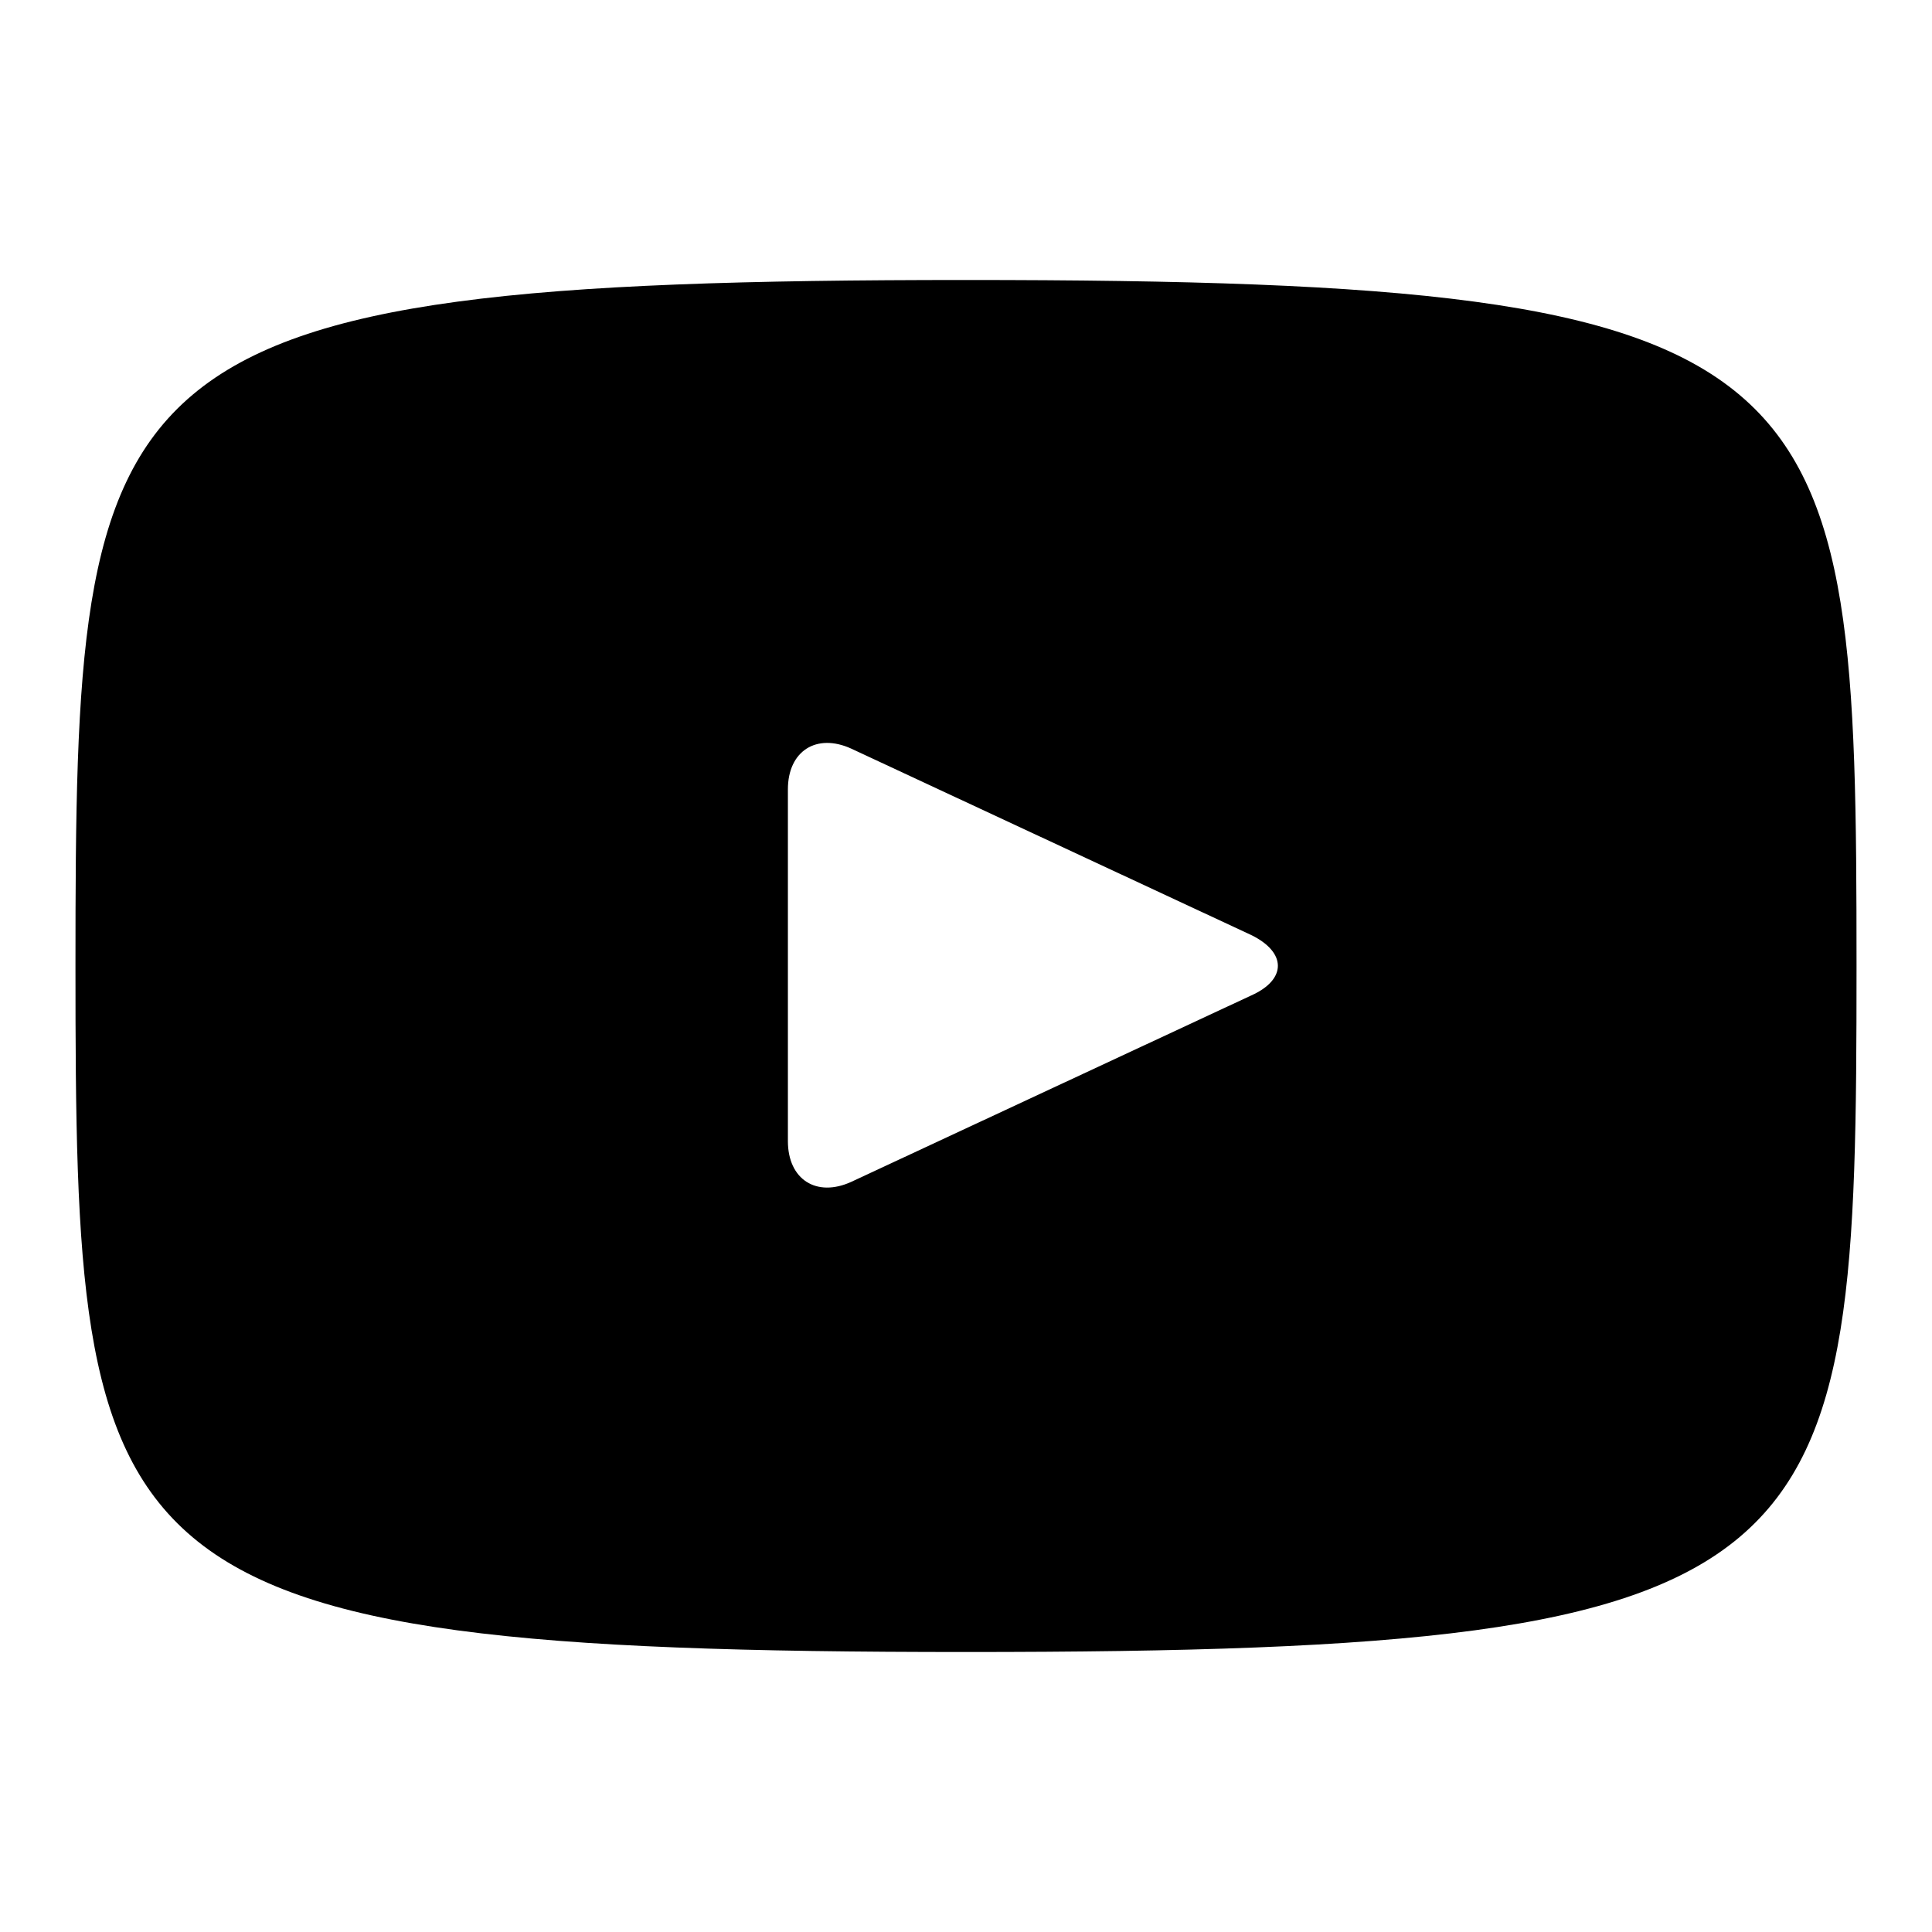 <?xml version="1.0" encoding="utf-8"?>
<!-- Svg Vector Icons : http://www.onlinewebfonts.com/icon -->
<!DOCTYPE svg PUBLIC "-//W3C//DTD SVG 1.1//EN" "http://www.w3.org/Graphics/SVG/1.1/DTD/svg11.dtd">
<svg version="1.1" xmlns="http://www.w3.org/2000/svg" xmlns:xlink="http://www.w3.org/1999/xlink" x="0px" y="0px" viewBox="0 0 256 256" enable-background="new 0 0 256 256" xml:space="preserve">
<g><g><path fill="#000000" d="M128,37.1C12,37.1,10,47.4,10,128s2,90.9,118,90.9c116,0,118-10.3,118-90.9S244,37.1,128,37.1z M165.8,131.9l-53,24.7c-4.6,2.1-8.4-0.3-8.4-5.4v-46.6c0-5.1,3.8-7.5,8.4-5.4l53,24.7C170.5,126.2,170.5,129.8,165.8,131.9z"/></g></g>
</svg>